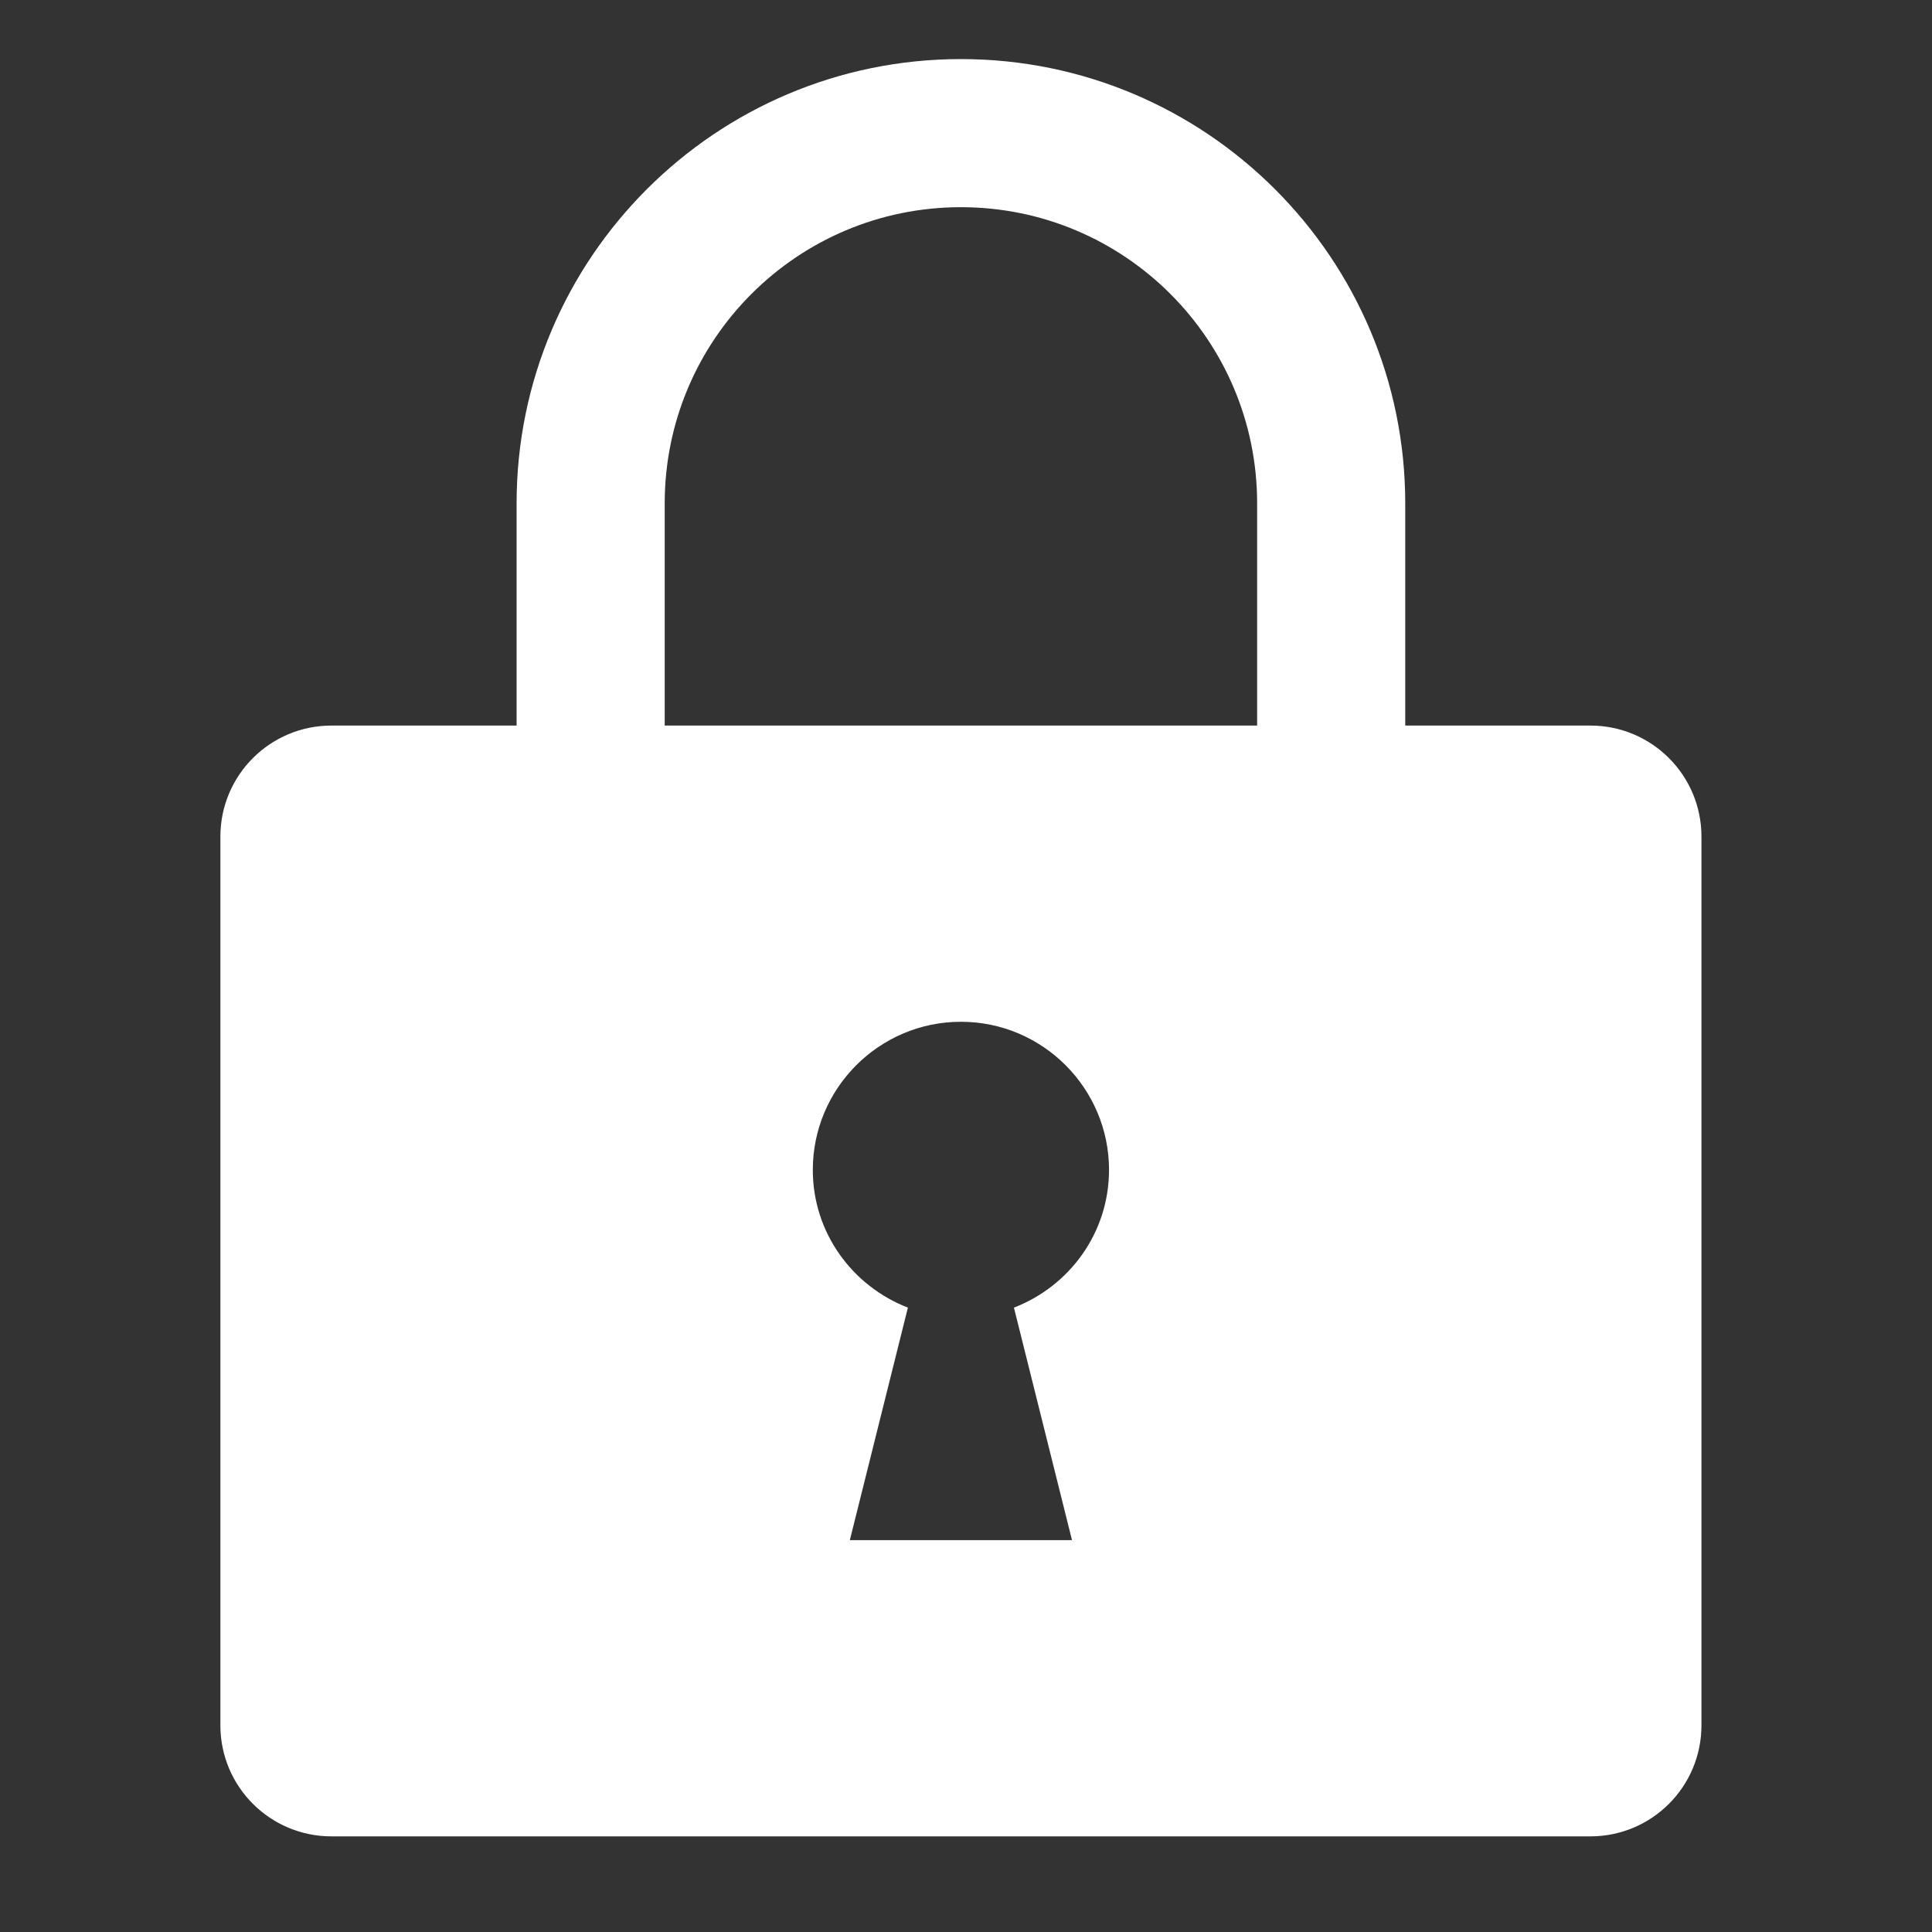 <?xml version="1.0" encoding="UTF-8" standalone="no"?>
<!DOCTYPE svg PUBLIC "-//W3C//DTD SVG 1.1//EN" "http://www.w3.org/Graphics/SVG/1.1/DTD/svg11.dtd">
<svg width="100%" height="100%" viewBox="0 0 100 100" version="1.1" xmlns="http://www.w3.org/2000/svg" xmlns:xlink="http://www.w3.org/1999/xlink" xml:space="preserve" xmlns:serif="http://www.serif.com/" style="fill-rule:evenodd;clip-rule:evenodd;stroke-linejoin:round;stroke-miterlimit:2;">
    <rect x="0" y="0" width="100" height="100" fill="#333333" stroke="none"/>
    <g id="Lock-Icon" serif:id="Lock Icon" transform="matrix(3.833,0,0,3.833,-3204.48,-10829)">
        <path d="M857.5,2850L840.5,2850C839.672,2850 839,2849.33 839,2848.5L839,2836.5C839,2835.67 839.672,2835 840.5,2835L843,2835L843,2832C843,2828.69 845.686,2826 849,2826C852.314,2826 855,2828.69 855,2832L855,2835L857.5,2835C858.328,2835 859,2835.67 859,2836.5L859,2848.5C859,2849.33 858.328,2850 857.5,2850ZM847.5,2846L850.5,2846L849.716,2842.86C850.466,2842.57 851,2841.85 851,2841C851,2839.9 850.105,2839 849,2839C847.895,2839 847,2839.9 847,2841C847,2841.85 847.535,2842.57 848.284,2842.86L847.5,2846ZM853,2832C853,2829.79 851.209,2828 849,2828C846.791,2828 845,2829.79 845,2832L845,2835L853,2835L853,2832Z" style="fill:white;"/>
    </g>
</svg>
